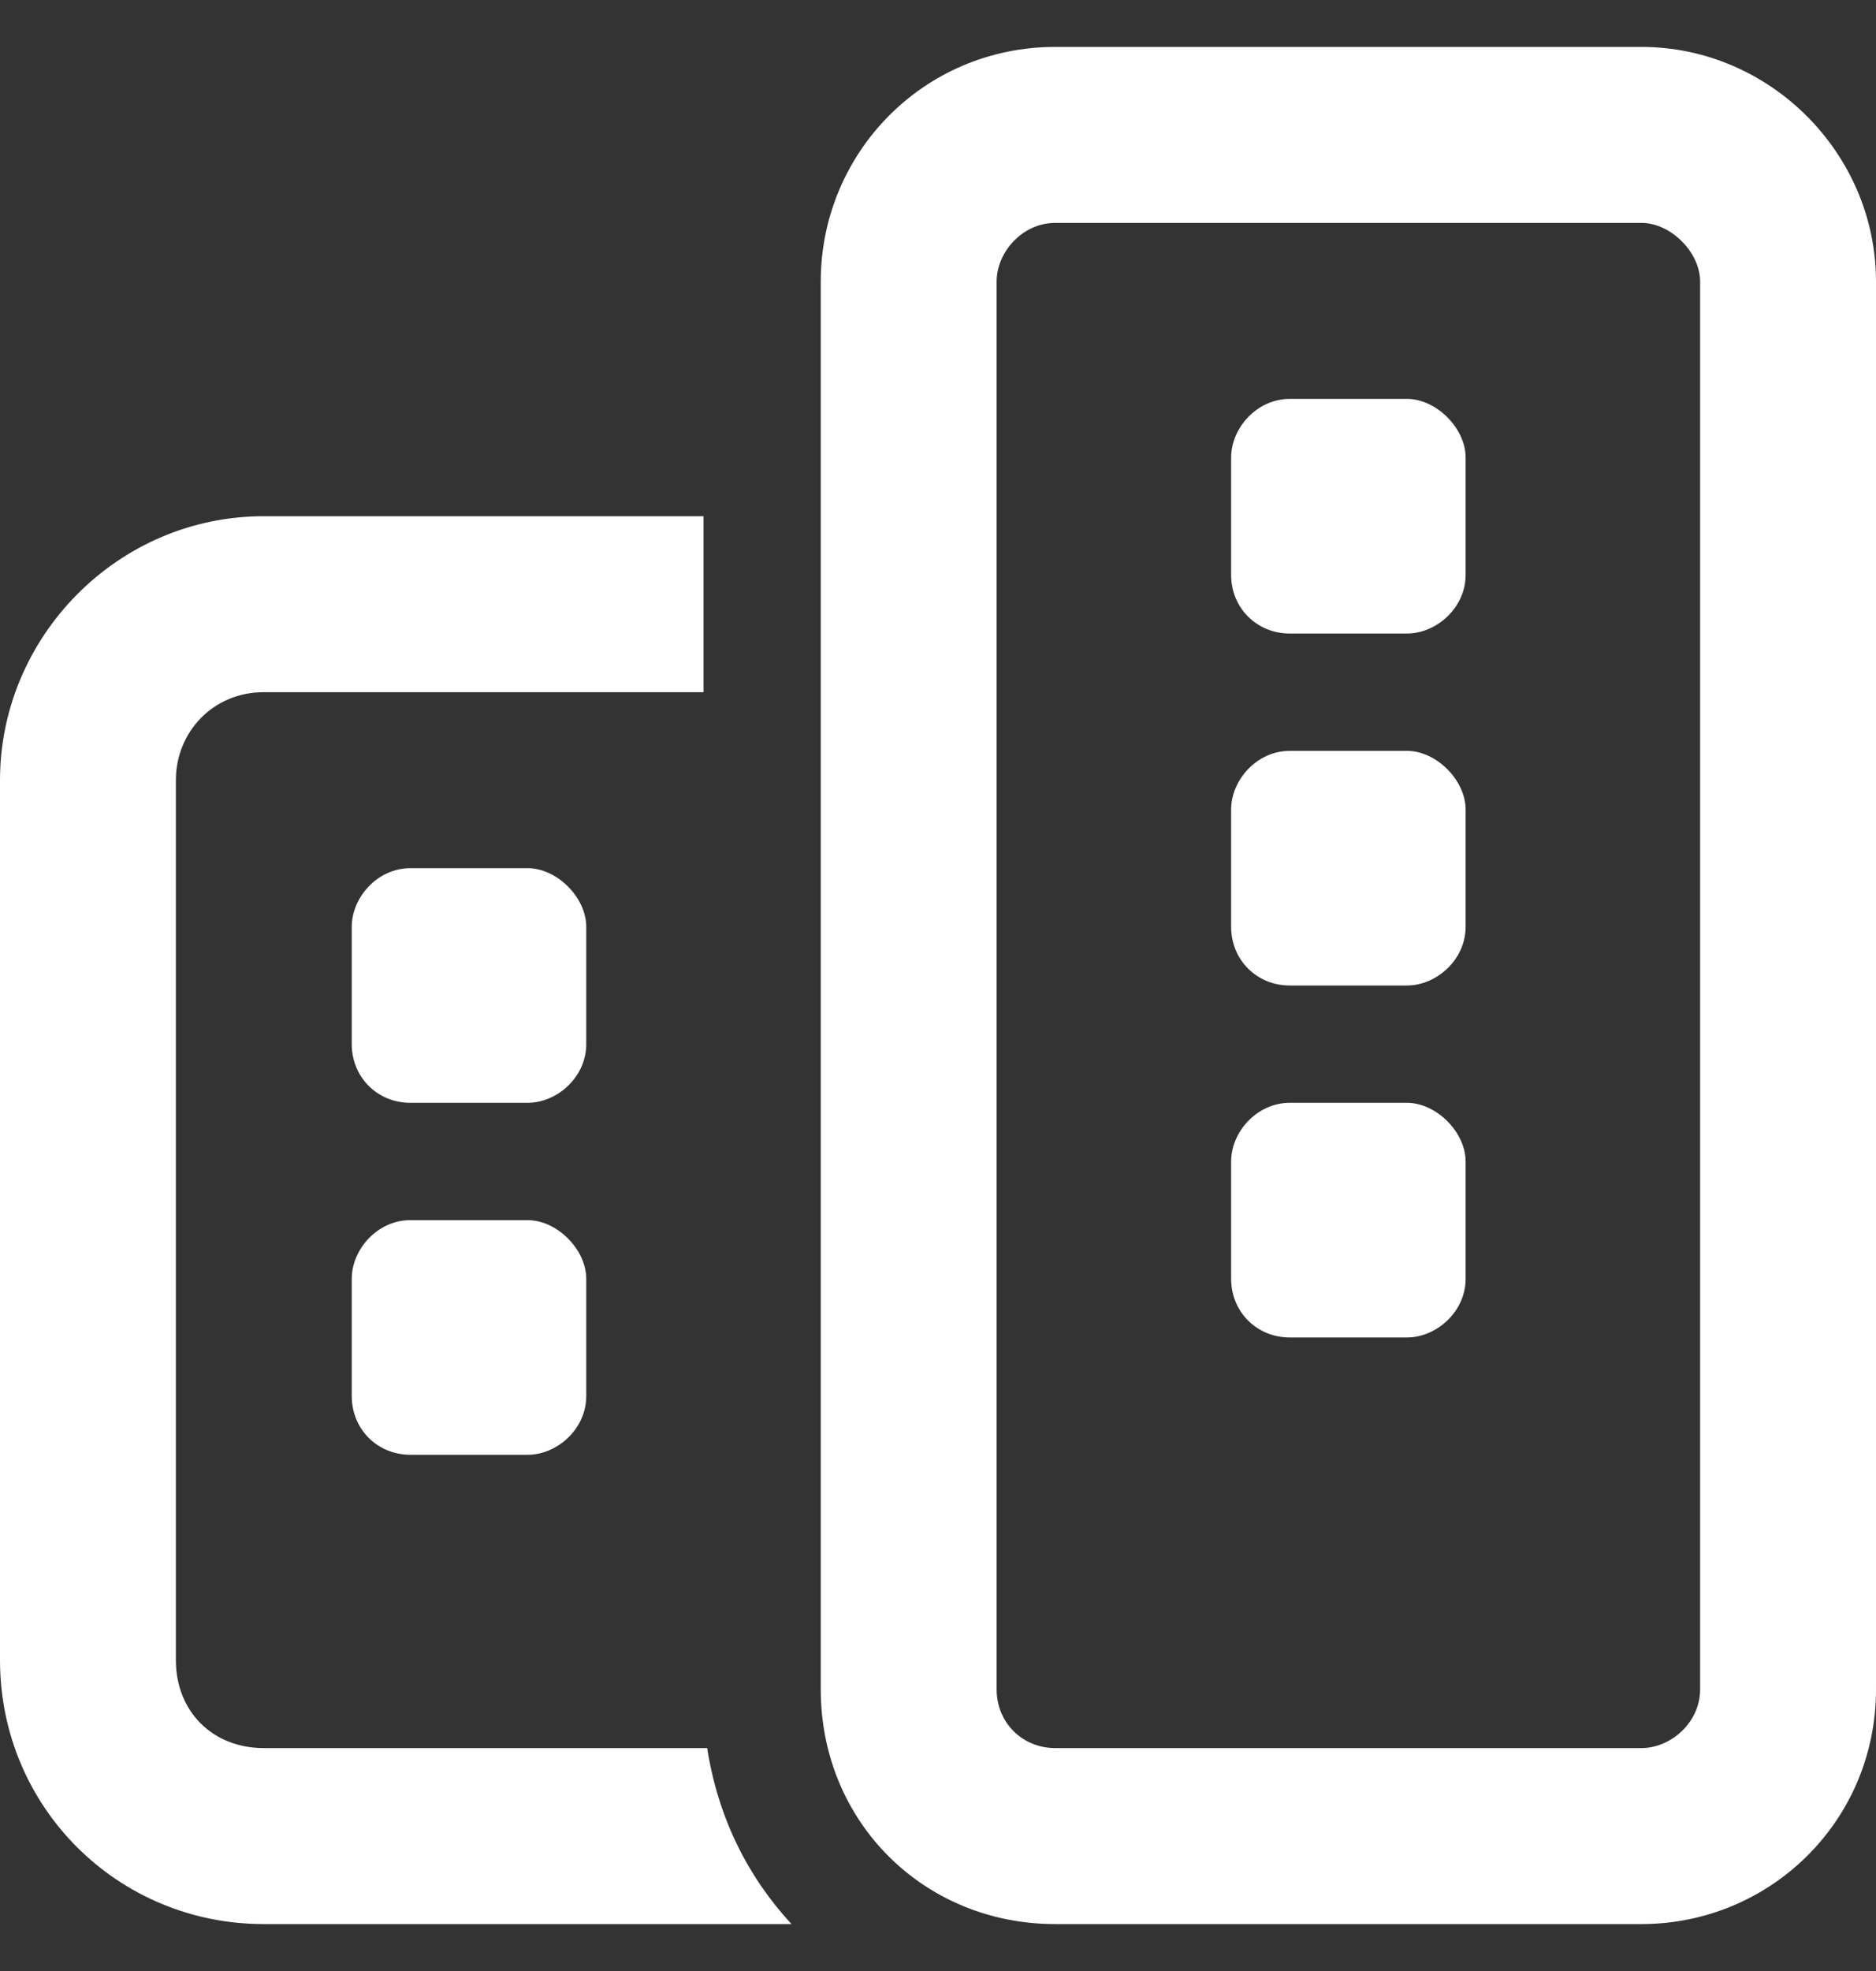<svg width="20" height="21" viewBox="0 0 20 21" fill="none" xmlns="http://www.w3.org/2000/svg">
<rect x="0" y="0" width="20" height="21" fill="#333333" stroke="none"/>
<path d="M17.5 2.375H11.25C10.898 2.375 10.625 2.688 10.625 3V18C10.625 18.352 10.898 18.625 11.25 18.625H17.5C17.812 18.625 18.125 18.352 18.125 18V3C18.125 2.688 17.812 2.375 17.5 2.375ZM11.25 0.5H17.5C18.867 0.5 20 1.633 20 3V18C20 19.406 18.867 20.5 17.5 20.5H11.25C9.844 20.5 8.75 19.406 8.75 18V3C8.75 1.633 9.844 0.5 11.25 0.5ZM7.5 5.5V7.375H2.812C2.266 7.375 1.875 7.805 1.875 8.312V17.688C1.875 18.234 2.266 18.625 2.812 18.625H7.539C7.656 19.367 7.969 19.992 8.438 20.5H2.812C1.25 20.5 0 19.25 0 17.688V8.312C0 6.789 1.25 5.5 2.812 5.5H7.5ZM4.375 13H5.625C5.938 13 6.25 13.312 6.25 13.625V14.875C6.25 15.227 5.938 15.5 5.625 15.5H4.375C4.023 15.5 3.75 15.227 3.75 14.875V13.625C3.75 13.312 4.023 13 4.375 13ZM13.125 13.625V12.375C13.125 12.062 13.398 11.75 13.75 11.75H15C15.312 11.75 15.625 12.062 15.625 12.375V13.625C15.625 13.977 15.312 14.25 15 14.25H13.75C13.398 14.25 13.125 13.977 13.125 13.625ZM4.375 9.25H5.625C5.938 9.25 6.25 9.562 6.25 9.875V11.125C6.25 11.477 5.938 11.75 5.625 11.75H4.375C4.023 11.75 3.75 11.477 3.75 11.125V9.875C3.75 9.562 4.023 9.25 4.375 9.25ZM13.125 4.875C13.125 4.562 13.398 4.25 13.75 4.25H15C15.312 4.25 15.625 4.562 15.625 4.875V6.125C15.625 6.477 15.312 6.75 15 6.75H13.75C13.398 6.75 13.125 6.477 13.125 6.125V4.875ZM13.75 10.5C13.398 10.5 13.125 10.227 13.125 9.875V8.625C13.125 8.312 13.398 8 13.75 8H15C15.312 8 15.625 8.312 15.625 8.625V9.875C15.625 10.227 15.312 10.5 15 10.5H13.75Z" fill="white"/>
</svg>
